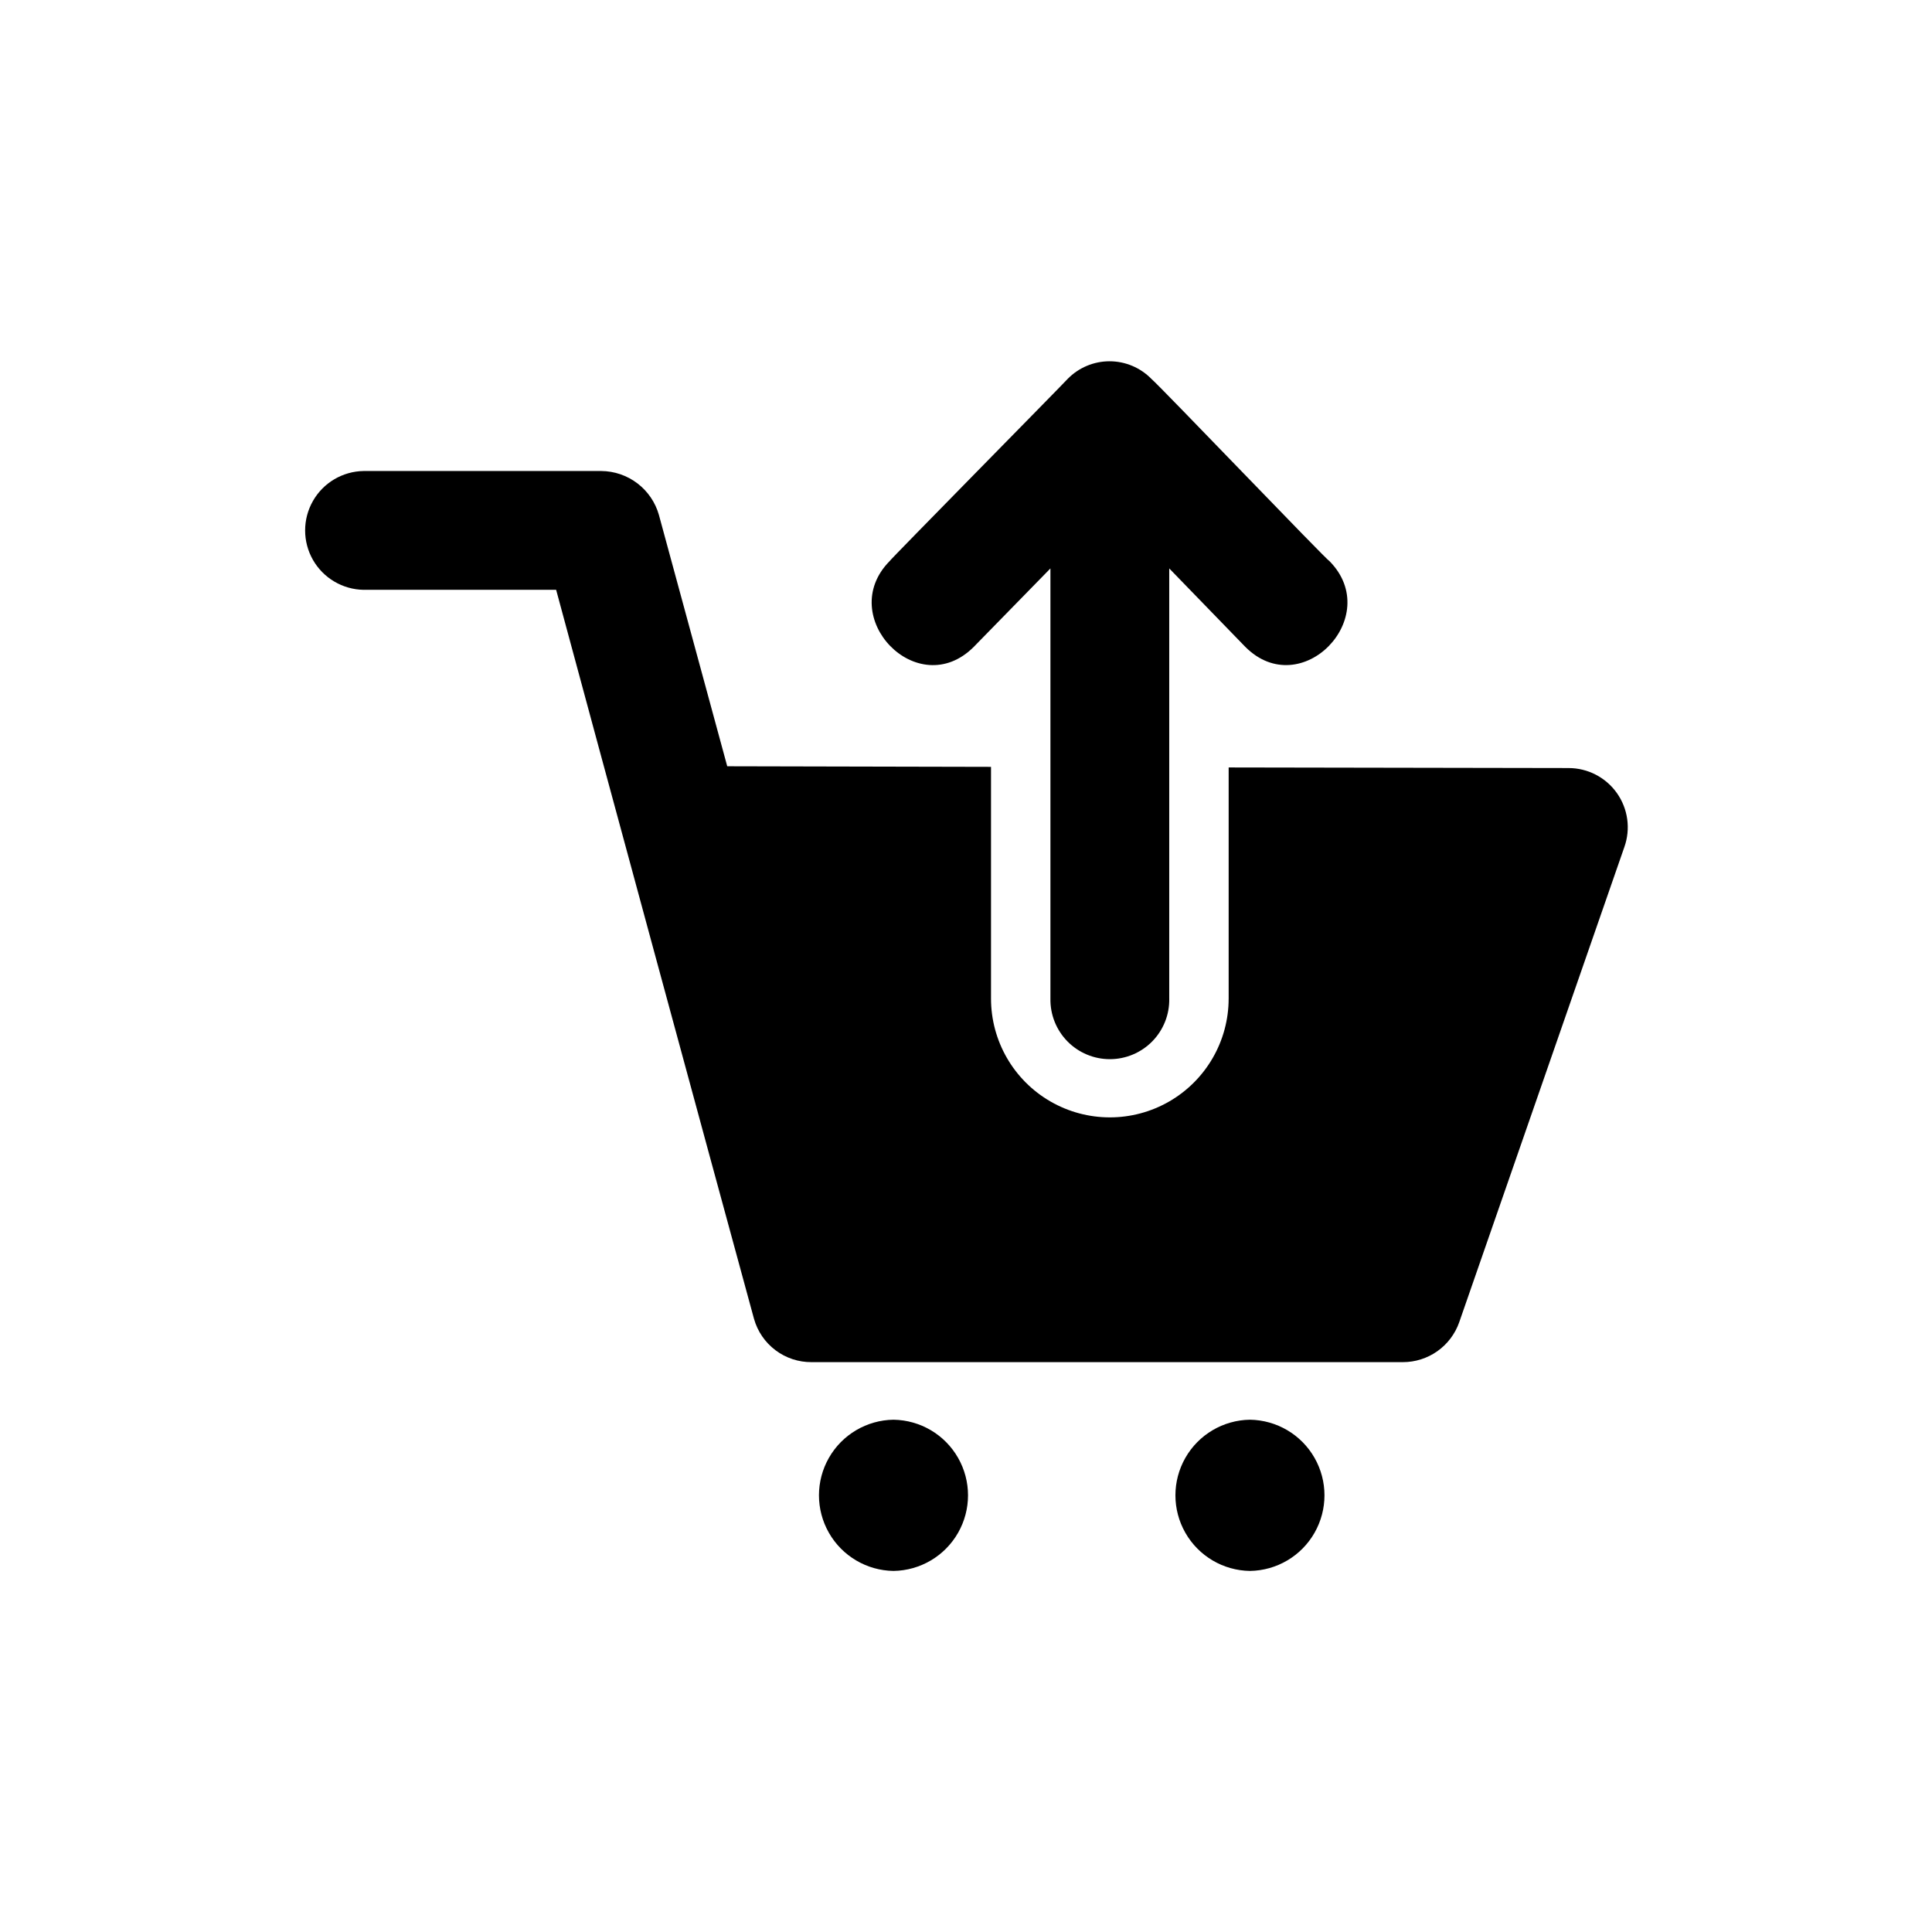<?xml version="1.0" encoding="UTF-8"?>
<!-- Uploaded to: ICON Repo, www.iconrepo.com, Generator: ICON Repo Mixer Tools -->
<svg fill="#000000" width="800px" height="800px" version="1.1" viewBox="144 144 512 512" xmlns="http://www.w3.org/2000/svg">
 <path d="m379.71 292.75c0.352-0.613 45.215-46.145 47.23-48.336 2.918-2.988 6.922-4.672 11.098-4.672 4.18 0 8.18 1.684 11.098 4.672 2.363 1.98 46.395 48 47.23 48.332 14.457 14.727-7.543 37.547-22.355 22.672l-20.152-20.781v113.99h0.004c0.086 4.231-1.535 8.316-4.496 11.34-2.965 3.019-7.016 4.723-11.246 4.723-4.231 0-8.285-1.703-11.246-4.723-2.961-3.023-4.582-7.109-4.5-11.34v-113.99l-20.309 20.781c-14.863 14.898-36.77-7.961-22.355-22.668zm1.078 227.49h-0.004c-7.09 0.102-13.598 3.941-17.113 10.098-3.516 6.16-3.516 13.715 0 19.875 3.516 6.156 10.023 9.996 17.113 10.098 7.09-0.102 13.598-3.941 17.113-10.102 3.516-6.156 3.516-13.711 0-19.871-3.516-6.156-10.023-9.996-17.113-10.098zm94.465 0h-0.004c-7.09 0.102-13.598 3.941-17.113 10.098-3.516 6.16-3.516 13.715 0 19.875 3.516 6.156 10.023 9.996 17.113 10.098 7.09-0.102 13.598-3.941 17.113-10.102 3.516-6.156 3.516-13.711 0-19.871-3.516-6.156-10.023-9.996-17.113-10.098zm84.41-172.7-90.055-0.156v61.246l-0.004-0.004c0 11.25-6 21.645-15.742 27.27s-21.746 5.625-31.488 0c-9.742-5.625-15.746-16.02-15.746-27.27v-61.402l-69.902-0.156-18.105-66.598c-0.941-3.332-2.941-6.269-5.695-8.371-2.754-2.098-6.113-3.25-9.578-3.277h-62.973c-5.57 0.082-10.684 3.098-13.441 7.938-2.762 4.836-2.762 10.773-0.004 15.609 2.762 4.836 7.875 7.856 13.441 7.941h51.012c11.418 42.336 40.535 149.61 52.43 193.18v-0.004c0.93 3.328 2.93 6.258 5.691 8.332 2.758 2.078 6.125 3.191 9.578 3.164h156.66c3.277 0.008 6.481-1 9.16-2.891 2.68-1.891 4.707-4.566 5.797-7.66l43.77-125.95c1.707-4.805 0.973-10.141-1.973-14.305-2.945-4.164-7.731-6.641-12.828-6.633z"/>
</svg>